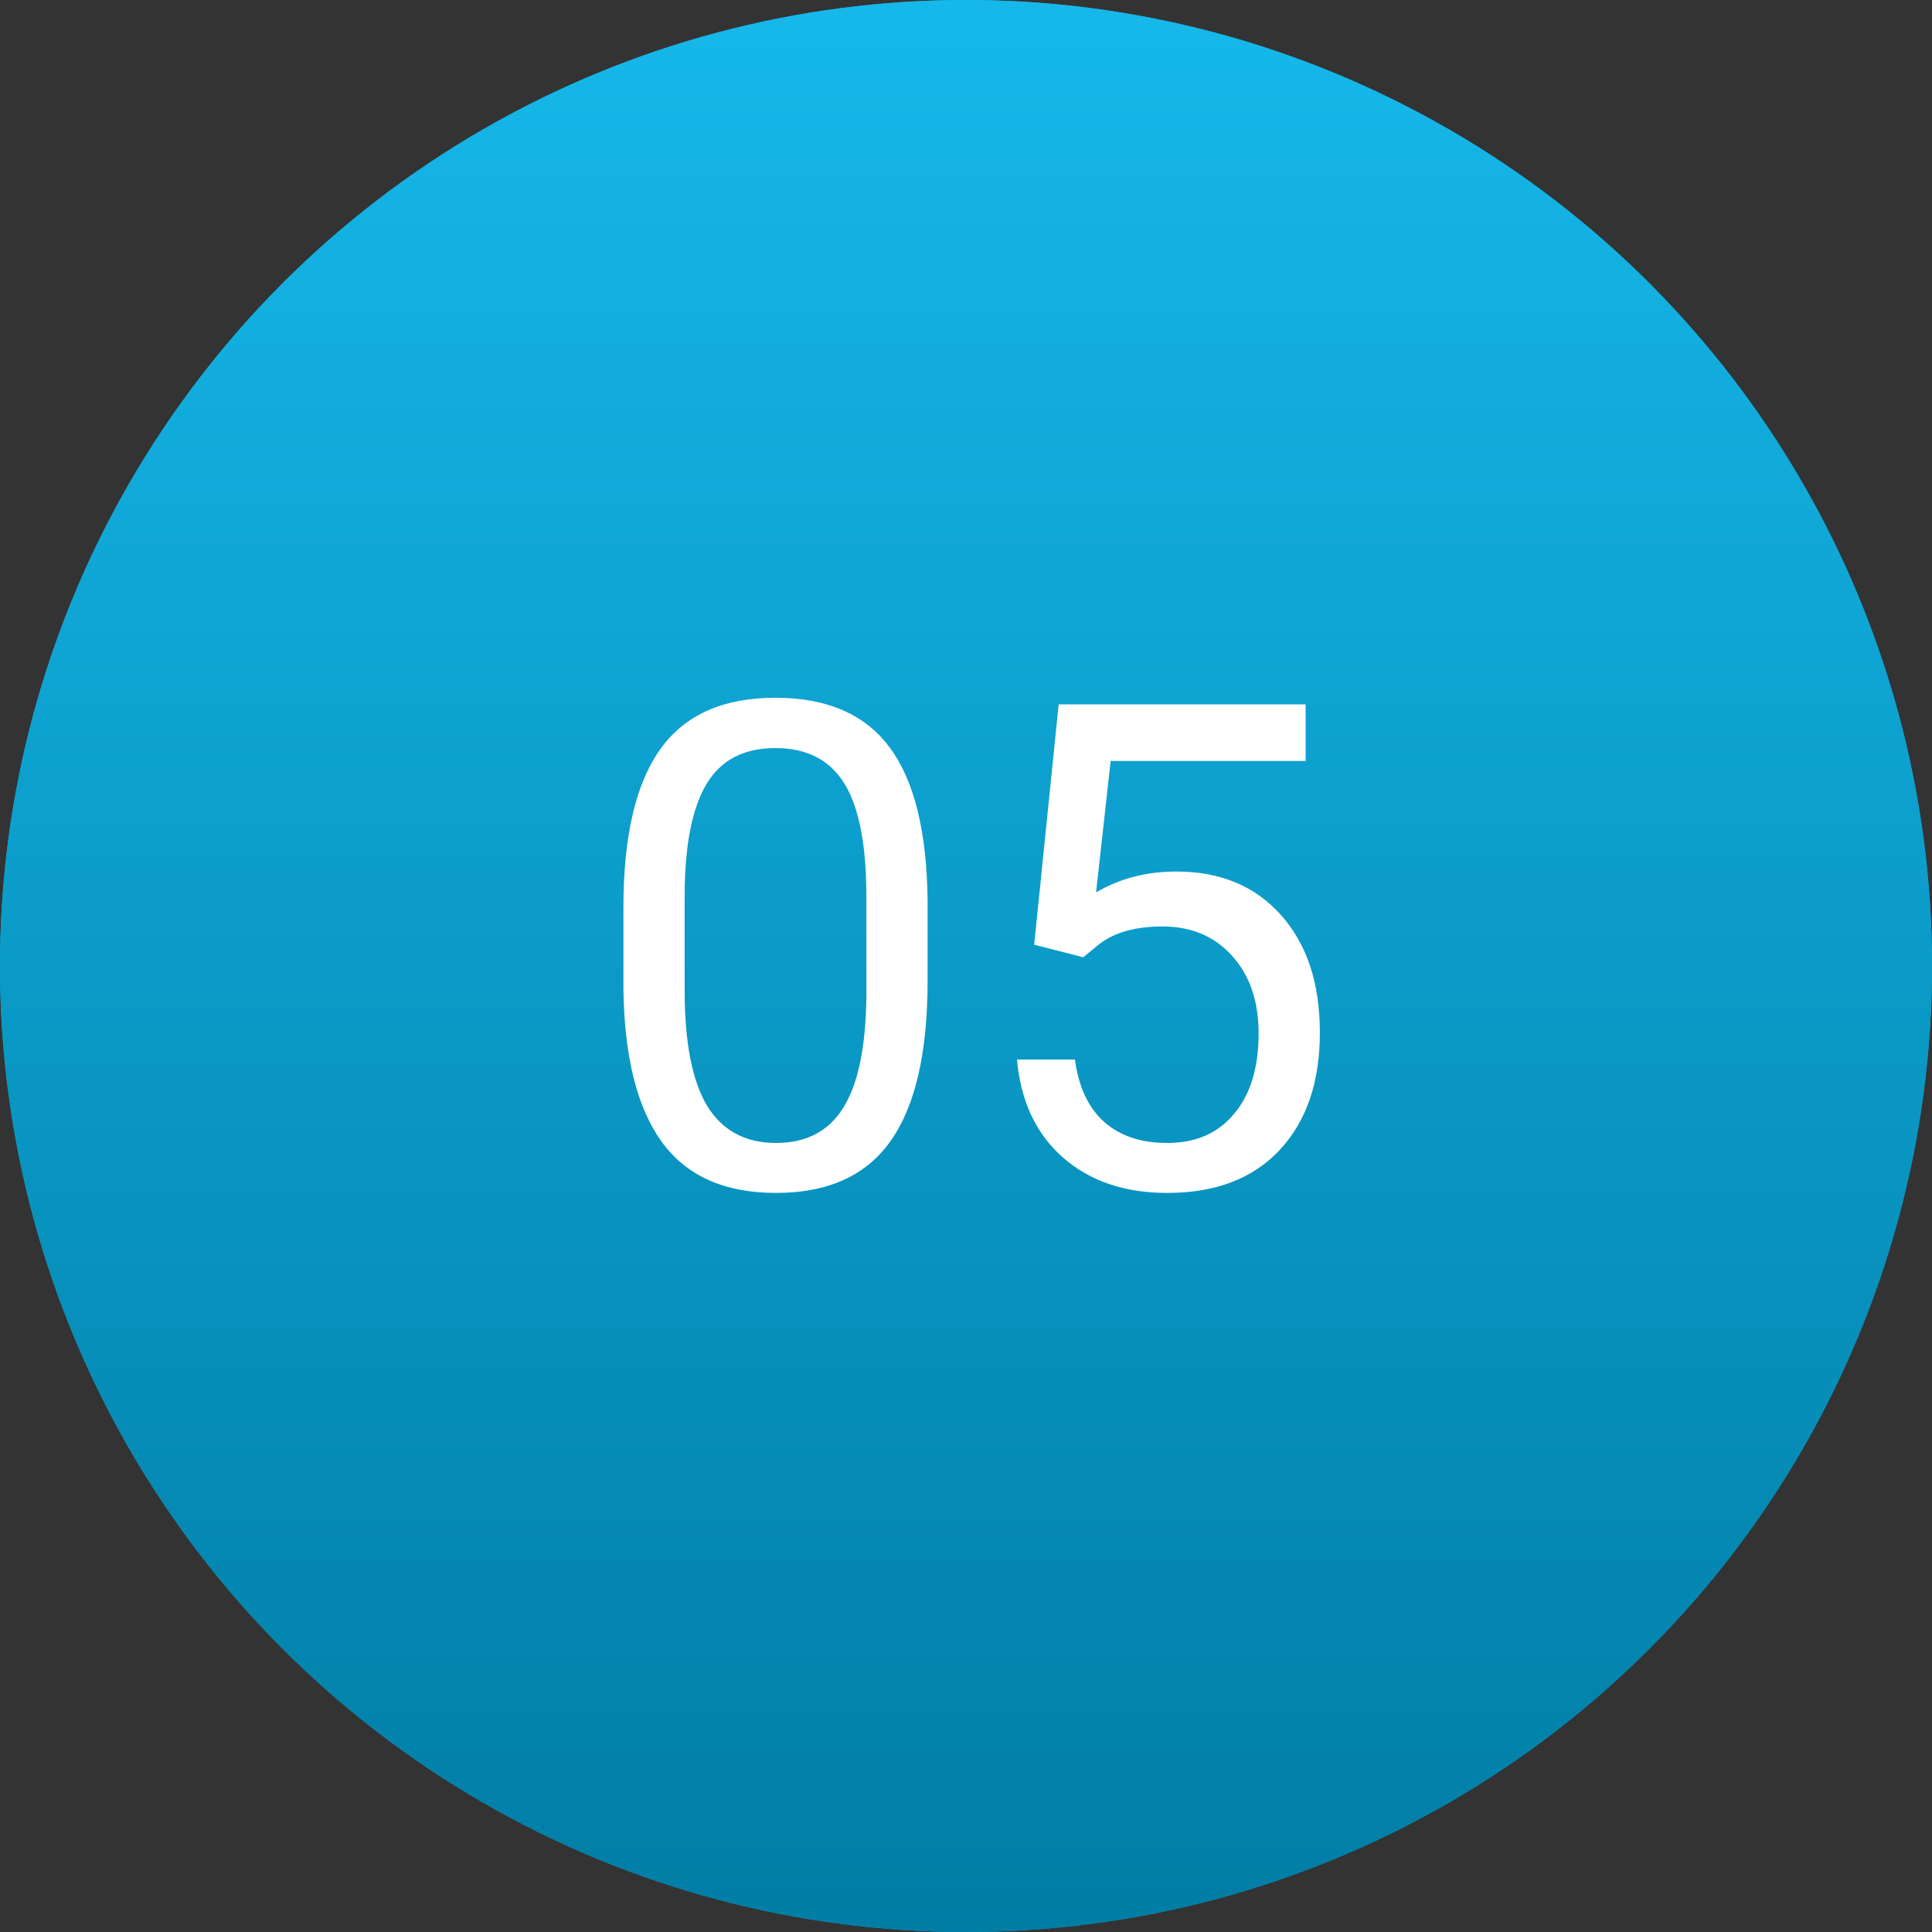 <?xml version="1.0" encoding="UTF-8"?> <svg xmlns="http://www.w3.org/2000/svg" width="57" height="57" viewBox="0 0 57 57" fill="none"><rect x="0" y="0" width="57" height="57" fill="#333333" stroke="none"/> <circle cx="28.5" cy="28.5" r="28.5" fill="#00B1E9"></circle> <circle cx="28.5" cy="28.5" r="28.5" fill="url(#paint0_linear)"></circle> <path d="M27.367 28.936C27.367 31.051 27.006 32.624 26.283 33.652C25.561 34.681 24.431 35.195 22.895 35.195C21.378 35.195 20.255 34.694 19.525 33.691C18.796 32.682 18.419 31.178 18.393 29.18V26.768C18.393 24.678 18.754 23.125 19.477 22.109C20.199 21.094 21.332 20.586 22.875 20.586C24.405 20.586 25.531 21.078 26.254 22.061C26.977 23.037 27.348 24.547 27.367 26.592V28.936ZM25.561 26.465C25.561 24.935 25.346 23.822 24.916 23.125C24.486 22.422 23.806 22.07 22.875 22.07C21.951 22.07 21.277 22.419 20.854 23.115C20.43 23.812 20.212 24.883 20.199 26.328V29.219C20.199 30.755 20.421 31.891 20.863 32.627C21.312 33.356 21.99 33.721 22.895 33.721C23.787 33.721 24.447 33.376 24.877 32.685C25.313 31.995 25.541 30.908 25.561 29.424V26.465ZM30.512 27.871L31.234 20.781H38.52V22.451H32.768L32.338 26.328C33.035 25.918 33.825 25.713 34.711 25.713C36.007 25.713 37.035 26.143 37.797 27.002C38.559 27.855 38.94 29.01 38.94 30.469C38.94 31.934 38.542 33.089 37.748 33.935C36.96 34.775 35.857 35.195 34.438 35.195C33.181 35.195 32.156 34.847 31.361 34.15C30.567 33.454 30.115 32.49 30.004 31.26H31.713C31.824 32.074 32.113 32.689 32.582 33.105C33.051 33.516 33.669 33.721 34.438 33.721C35.277 33.721 35.935 33.434 36.41 32.861C36.892 32.288 37.133 31.497 37.133 30.488C37.133 29.538 36.872 28.776 36.352 28.203C35.837 27.624 35.15 27.334 34.291 27.334C33.503 27.334 32.885 27.506 32.435 27.852L31.957 28.242L30.512 27.871Z" fill="white"></path> <defs> <linearGradient id="paint0_linear" x1="28.5" y1="0" x2="28.5" y2="57" gradientUnits="userSpaceOnUse"> <stop stop-color="#16B8EA"></stop> <stop offset="1" stop-color="#007DA5"></stop> </linearGradient> </defs> </svg> 